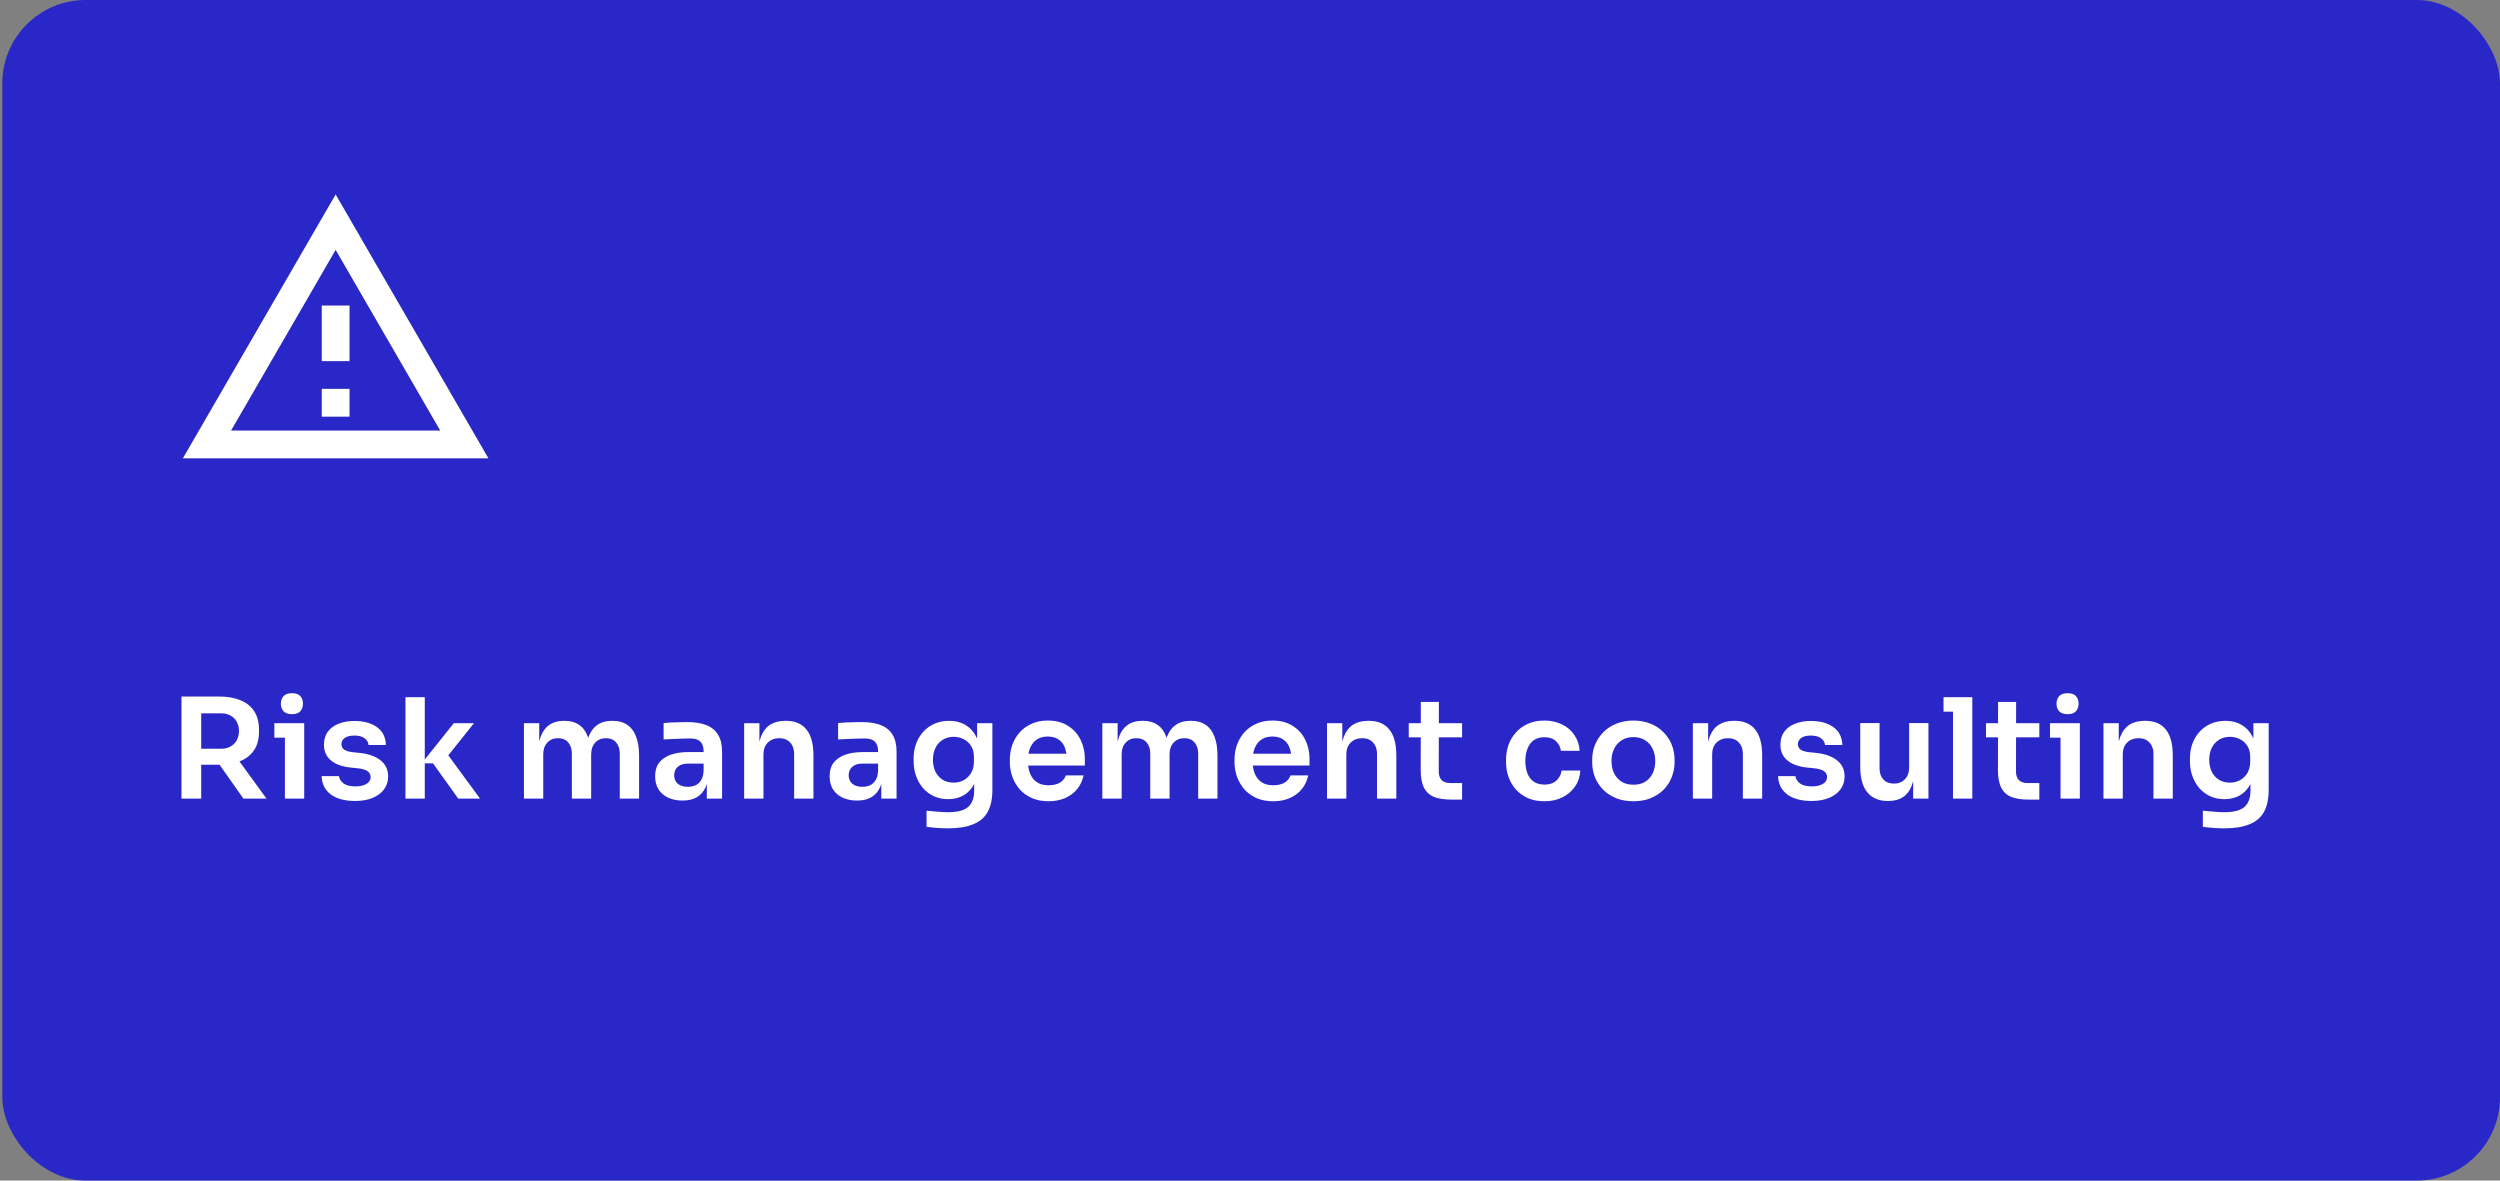 <?xml version="1.0" encoding="UTF-8"?> <svg xmlns="http://www.w3.org/2000/svg" width="360" height="170" viewBox="0 0 360 170" fill="none"><rect x="0" y="0" width="360" height="170" fill="#808080" stroke="none"/> <rect x="0.333" width="359.667" height="170" rx="12" fill="#2A27C9"></rect> <path d="M48.333 35.98L63.393 62H33.273L48.333 35.98ZM48.333 28L26.333 66H70.333L48.333 28ZM50.333 56H46.333V60H50.333V56ZM50.333 44H46.333V52H50.333V44Z" fill="white"></path> <path d="M26.133 115V100.3H28.973V115H26.133ZM35.053 115L30.573 108.64H33.753L38.373 115H35.053ZM28.133 110.12V107.82H31.853C32.373 107.82 32.82 107.713 33.193 107.5C33.58 107.287 33.88 106.987 34.093 106.6C34.306 106.213 34.413 105.773 34.413 105.28C34.413 104.773 34.306 104.327 34.093 103.94C33.88 103.553 33.58 103.253 33.193 103.04C32.82 102.827 32.373 102.72 31.853 102.72H28.133V100.3H31.553C32.726 100.3 33.74 100.473 34.593 100.82C35.46 101.167 36.126 101.693 36.593 102.4C37.06 103.107 37.293 103.993 37.293 105.06V105.38C37.293 106.46 37.053 107.347 36.573 108.04C36.106 108.733 35.446 109.253 34.593 109.6C33.74 109.947 32.726 110.12 31.553 110.12H28.133ZM41.028 115V104.14H43.807V115H41.028ZM39.508 106.22V104.14H43.807V106.22H39.508ZM42.047 102.84C41.501 102.84 41.094 102.7 40.828 102.42C40.574 102.127 40.447 101.767 40.447 101.34C40.447 100.887 40.574 100.52 40.828 100.24C41.094 99.96 41.501 99.82 42.047 99.82C42.594 99.82 42.994 99.96 43.248 100.24C43.501 100.52 43.627 100.887 43.627 101.34C43.627 101.767 43.501 102.127 43.248 102.42C42.994 102.7 42.594 102.84 42.047 102.84ZM51.151 115.34C49.658 115.34 48.485 115.027 47.631 114.4C46.791 113.76 46.351 112.88 46.311 111.76H48.811C48.851 112.133 49.058 112.473 49.431 112.78C49.805 113.087 50.391 113.24 51.191 113.24C51.858 113.24 52.385 113.12 52.771 112.88C53.171 112.64 53.371 112.313 53.371 111.9C53.371 111.54 53.218 111.253 52.911 111.04C52.618 110.827 52.111 110.687 51.391 110.62L50.431 110.52C49.218 110.387 48.285 110.04 47.631 109.48C46.978 108.92 46.651 108.173 46.651 107.24C46.651 106.493 46.838 105.867 47.211 105.36C47.585 104.853 48.098 104.473 48.751 104.22C49.418 103.953 50.178 103.82 51.031 103.82C52.365 103.82 53.445 104.113 54.271 104.7C55.098 105.287 55.531 106.147 55.571 107.28H53.071C53.045 106.907 52.858 106.587 52.511 106.32C52.165 106.053 51.665 105.92 51.011 105.92C50.425 105.92 49.971 106.033 49.651 106.26C49.331 106.487 49.171 106.78 49.171 107.14C49.171 107.487 49.298 107.753 49.551 107.94C49.818 108.127 50.245 108.253 50.831 108.32L51.791 108.42C53.071 108.553 54.071 108.907 54.791 109.48C55.525 110.053 55.891 110.827 55.891 111.8C55.891 112.52 55.691 113.147 55.291 113.68C54.905 114.2 54.358 114.607 53.651 114.9C52.945 115.193 52.111 115.34 51.151 115.34ZM65.988 115L62.348 109.92H60.728L65.348 104.14H68.248L63.988 109.48L64.048 108.08L69.128 115H65.988ZM58.388 115V100.4H61.168V115H58.388ZM75.448 115V104.14H77.648V108.8H77.448C77.448 107.707 77.588 106.793 77.868 106.06C78.148 105.313 78.561 104.753 79.108 104.38C79.668 103.993 80.362 103.8 81.188 103.8H81.308C82.148 103.8 82.841 103.993 83.388 104.38C83.948 104.753 84.362 105.313 84.628 106.06C84.908 106.793 85.048 107.707 85.048 108.8H84.348C84.348 107.707 84.488 106.793 84.768 106.06C85.061 105.313 85.481 104.753 86.028 104.38C86.588 103.993 87.281 103.8 88.108 103.8H88.228C89.068 103.8 89.768 103.993 90.328 104.38C90.888 104.753 91.308 105.313 91.588 106.06C91.882 106.793 92.028 107.707 92.028 108.8V115H89.248V108.54C89.248 107.86 89.075 107.32 88.728 106.92C88.382 106.507 87.888 106.3 87.248 106.3C86.608 106.3 86.095 106.513 85.708 106.94C85.322 107.353 85.128 107.913 85.128 108.62V115H82.348V108.54C82.348 107.86 82.175 107.32 81.828 106.92C81.481 106.507 80.988 106.3 80.348 106.3C79.708 106.3 79.195 106.513 78.808 106.94C78.421 107.353 78.228 107.913 78.228 108.62V115H75.448ZM101.779 115V111.78H101.319V108.2C101.319 107.573 101.166 107.107 100.859 106.8C100.552 106.493 100.079 106.34 99.439 106.34C99.106 106.34 98.706 106.347 98.239 106.36C97.772 106.373 97.299 106.393 96.819 106.42C96.352 106.433 95.932 106.453 95.559 106.48V104.12C95.866 104.093 96.212 104.067 96.599 104.04C96.986 104.013 97.379 104 97.779 104C98.192 103.987 98.579 103.98 98.939 103.98C100.059 103.98 100.986 104.127 101.719 104.42C102.466 104.713 103.026 105.173 103.399 105.8C103.786 106.427 103.979 107.247 103.979 108.26V115H101.779ZM98.279 115.28C97.492 115.28 96.799 115.14 96.199 114.86C95.612 114.58 95.152 114.18 94.819 113.66C94.499 113.14 94.339 112.513 94.339 111.78C94.339 110.98 94.532 110.327 94.919 109.82C95.319 109.313 95.872 108.933 96.579 108.68C97.299 108.427 98.139 108.3 99.099 108.3H101.619V109.96H99.059C98.419 109.96 97.926 110.12 97.579 110.44C97.246 110.747 97.079 111.147 97.079 111.64C97.079 112.133 97.246 112.533 97.579 112.84C97.926 113.147 98.419 113.3 99.059 113.3C99.446 113.3 99.799 113.233 100.119 113.1C100.452 112.953 100.726 112.713 100.939 112.38C101.166 112.033 101.292 111.567 101.319 110.98L101.999 111.76C101.932 112.52 101.746 113.16 101.439 113.68C101.146 114.2 100.732 114.6 100.199 114.88C99.679 115.147 99.039 115.28 98.279 115.28ZM107.157 115V104.14H109.357V108.8H109.157C109.157 107.693 109.303 106.773 109.597 106.04C109.89 105.293 110.323 104.733 110.897 104.36C111.483 103.987 112.21 103.8 113.077 103.8H113.197C114.49 103.8 115.47 104.22 116.137 105.06C116.803 105.887 117.137 107.127 117.137 108.78V115H114.357V108.54C114.357 107.873 114.163 107.333 113.777 106.92C113.403 106.507 112.883 106.3 112.217 106.3C111.537 106.3 110.983 106.513 110.557 106.94C110.143 107.353 109.937 107.913 109.937 108.62V115H107.157ZM126.906 115V111.78H126.446V108.2C126.446 107.573 126.292 107.107 125.986 106.8C125.679 106.493 125.206 106.34 124.566 106.34C124.232 106.34 123.832 106.347 123.366 106.36C122.899 106.373 122.426 106.393 121.946 106.42C121.479 106.433 121.059 106.453 120.686 106.48V104.12C120.992 104.093 121.339 104.067 121.726 104.04C122.112 104.013 122.506 104 122.906 104C123.319 103.987 123.706 103.98 124.066 103.98C125.186 103.98 126.112 104.127 126.846 104.42C127.592 104.713 128.152 105.173 128.526 105.8C128.912 106.427 129.106 107.247 129.106 108.26V115H126.906ZM123.406 115.28C122.619 115.28 121.926 115.14 121.326 114.86C120.739 114.58 120.279 114.18 119.946 113.66C119.626 113.14 119.466 112.513 119.466 111.78C119.466 110.98 119.659 110.327 120.046 109.82C120.446 109.313 120.999 108.933 121.706 108.68C122.426 108.427 123.266 108.3 124.226 108.3H126.746V109.96H124.186C123.546 109.96 123.052 110.12 122.706 110.44C122.372 110.747 122.206 111.147 122.206 111.64C122.206 112.133 122.372 112.533 122.706 112.84C123.052 113.147 123.546 113.3 124.186 113.3C124.572 113.3 124.926 113.233 125.246 113.1C125.579 112.953 125.852 112.713 126.066 112.38C126.292 112.033 126.419 111.567 126.446 110.98L127.126 111.76C127.059 112.52 126.872 113.16 126.566 113.68C126.272 114.2 125.859 114.6 125.326 114.88C124.806 115.147 124.166 115.28 123.406 115.28ZM136.523 119.28C136.003 119.28 135.47 119.26 134.923 119.22C134.39 119.18 133.89 119.127 133.423 119.06V116.74C133.903 116.793 134.417 116.84 134.963 116.88C135.51 116.933 136.023 116.96 136.503 116.96C137.397 116.96 138.117 116.853 138.663 116.64C139.223 116.427 139.63 116.087 139.883 115.62C140.15 115.167 140.283 114.587 140.283 113.88V111.74L140.883 110.38C140.843 111.38 140.637 112.233 140.263 112.94C139.89 113.633 139.383 114.167 138.743 114.54C138.103 114.9 137.363 115.08 136.523 115.08C135.777 115.08 135.097 114.94 134.483 114.66C133.883 114.38 133.363 113.993 132.923 113.5C132.497 113.007 132.163 112.427 131.923 111.76C131.683 111.093 131.563 110.38 131.563 109.62V109.2C131.563 108.44 131.683 107.733 131.923 107.08C132.177 106.413 132.53 105.833 132.983 105.34C133.437 104.847 133.977 104.467 134.603 104.2C135.23 103.933 135.923 103.8 136.683 103.8C137.577 103.8 138.35 103.993 139.003 104.38C139.67 104.767 140.19 105.327 140.563 106.06C140.937 106.793 141.143 107.693 141.183 108.76L140.703 108.84V104.14H142.903V113.72C142.903 115.04 142.677 116.107 142.223 116.92C141.77 117.733 141.07 118.327 140.123 118.7C139.19 119.087 137.99 119.28 136.523 119.28ZM137.323 112.7C137.857 112.7 138.343 112.58 138.783 112.34C139.223 112.1 139.577 111.753 139.843 111.3C140.11 110.847 140.243 110.3 140.243 109.66V108.96C140.243 108.347 140.103 107.827 139.823 107.4C139.557 106.973 139.203 106.653 138.763 106.44C138.323 106.213 137.843 106.1 137.323 106.1C136.737 106.1 136.217 106.24 135.763 106.52C135.323 106.787 134.977 107.167 134.723 107.66C134.47 108.153 134.343 108.74 134.343 109.42C134.343 110.087 134.47 110.667 134.723 111.16C134.977 111.653 135.323 112.033 135.763 112.3C136.217 112.567 136.737 112.7 137.323 112.7ZM150.996 115.38C150.062 115.38 149.242 115.22 148.536 114.9C147.842 114.58 147.262 114.153 146.796 113.62C146.342 113.073 145.996 112.467 145.756 111.8C145.529 111.133 145.416 110.453 145.416 109.76V109.38C145.416 108.66 145.529 107.967 145.756 107.3C145.996 106.62 146.342 106.02 146.796 105.5C147.262 104.967 147.836 104.547 148.516 104.24C149.196 103.92 149.982 103.76 150.876 103.76C152.049 103.76 153.029 104.02 153.816 104.54C154.616 105.047 155.216 105.72 155.616 106.56C156.016 107.387 156.216 108.28 156.216 109.24V110.24H146.596V108.54H154.476L153.616 109.38C153.616 108.687 153.516 108.093 153.316 107.6C153.116 107.107 152.809 106.727 152.396 106.46C151.996 106.193 151.489 106.06 150.876 106.06C150.262 106.06 149.742 106.2 149.316 106.48C148.889 106.76 148.562 107.167 148.336 107.7C148.122 108.22 148.016 108.847 148.016 109.58C148.016 110.26 148.122 110.867 148.336 111.4C148.549 111.92 148.876 112.333 149.316 112.64C149.756 112.933 150.316 113.08 150.996 113.08C151.676 113.08 152.229 112.947 152.656 112.68C153.082 112.4 153.356 112.06 153.476 111.66H156.036C155.876 112.407 155.569 113.06 155.116 113.62C154.662 114.18 154.082 114.613 153.376 114.92C152.682 115.227 151.889 115.38 150.996 115.38ZM158.738 115V104.14H160.938V108.8H160.738C160.738 107.707 160.878 106.793 161.158 106.06C161.438 105.313 161.851 104.753 162.398 104.38C162.958 103.993 163.651 103.8 164.478 103.8H164.598C165.438 103.8 166.131 103.993 166.678 104.38C167.238 104.753 167.651 105.313 167.918 106.06C168.198 106.793 168.338 107.707 168.338 108.8H167.638C167.638 107.707 167.778 106.793 168.058 106.06C168.351 105.313 168.771 104.753 169.318 104.38C169.878 103.993 170.571 103.8 171.398 103.8H171.518C172.358 103.8 173.058 103.993 173.618 104.38C174.178 104.753 174.598 105.313 174.878 106.06C175.171 106.793 175.318 107.707 175.318 108.8V115H172.538V108.54C172.538 107.86 172.365 107.32 172.018 106.92C171.671 106.507 171.178 106.3 170.538 106.3C169.898 106.3 169.385 106.513 168.998 106.94C168.611 107.353 168.418 107.913 168.418 108.62V115H165.638V108.54C165.638 107.86 165.465 107.32 165.118 106.92C164.771 106.507 164.278 106.3 163.638 106.3C162.998 106.3 162.485 106.513 162.098 106.94C161.711 107.353 161.518 107.913 161.518 108.62V115H158.738ZM183.349 115.38C182.415 115.38 181.595 115.22 180.889 114.9C180.195 114.58 179.615 114.153 179.149 113.62C178.695 113.073 178.349 112.467 178.109 111.8C177.882 111.133 177.769 110.453 177.769 109.76V109.38C177.769 108.66 177.882 107.967 178.109 107.3C178.349 106.62 178.695 106.02 179.149 105.5C179.615 104.967 180.189 104.547 180.869 104.24C181.549 103.92 182.335 103.76 183.229 103.76C184.402 103.76 185.382 104.02 186.169 104.54C186.969 105.047 187.569 105.72 187.969 106.56C188.369 107.387 188.569 108.28 188.569 109.24V110.24H178.949V108.54H186.829L185.969 109.38C185.969 108.687 185.869 108.093 185.669 107.6C185.469 107.107 185.162 106.727 184.749 106.46C184.349 106.193 183.842 106.06 183.229 106.06C182.615 106.06 182.095 106.2 181.669 106.48C181.242 106.76 180.915 107.167 180.689 107.7C180.475 108.22 180.369 108.847 180.369 109.58C180.369 110.26 180.475 110.867 180.689 111.4C180.902 111.92 181.229 112.333 181.669 112.64C182.109 112.933 182.669 113.08 183.349 113.08C184.029 113.08 184.582 112.947 185.009 112.68C185.435 112.4 185.709 112.06 185.829 111.66H188.389C188.229 112.407 187.922 113.06 187.469 113.62C187.015 114.18 186.435 114.613 185.729 114.92C185.035 115.227 184.242 115.38 183.349 115.38ZM191.091 115V104.14H193.291V108.8H193.091C193.091 107.693 193.238 106.773 193.531 106.04C193.824 105.293 194.258 104.733 194.831 104.36C195.418 103.987 196.144 103.8 197.011 103.8H197.131C198.424 103.8 199.404 104.22 200.071 105.06C200.738 105.887 201.071 107.127 201.071 108.78V115H198.291V108.54C198.291 107.873 198.098 107.333 197.711 106.92C197.338 106.507 196.818 106.3 196.151 106.3C195.471 106.3 194.918 106.513 194.491 106.94C194.078 107.353 193.871 107.913 193.871 108.62V115H191.091ZM208.98 115.14C207.98 115.14 207.153 115.013 206.5 114.76C205.86 114.493 205.38 114.053 205.06 113.44C204.74 112.813 204.58 111.973 204.58 110.92L204.6 101.08H207.2L207.18 111.1C207.18 111.633 207.32 112.047 207.6 112.34C207.893 112.62 208.307 112.76 208.84 112.76H210.54V115.14H208.98ZM202.86 106.18V104.14H210.54V106.18H202.86ZM222.41 115.38C221.463 115.38 220.643 115.22 219.95 114.9C219.27 114.58 218.696 114.153 218.23 113.62C217.776 113.087 217.436 112.487 217.21 111.82C216.983 111.153 216.87 110.473 216.87 109.78V109.4C216.87 108.667 216.983 107.967 217.21 107.3C217.45 106.62 217.803 106.02 218.27 105.5C218.736 104.967 219.31 104.547 219.99 104.24C220.683 103.92 221.483 103.76 222.39 103.76C223.336 103.76 224.183 103.947 224.93 104.32C225.676 104.68 226.27 105.187 226.71 105.84C227.163 106.493 227.416 107.253 227.47 108.12H224.77C224.703 107.56 224.463 107.093 224.05 106.72C223.65 106.347 223.096 106.16 222.39 106.16C221.776 106.16 221.263 106.307 220.85 106.6C220.45 106.893 220.15 107.3 219.95 107.82C219.75 108.327 219.65 108.913 219.65 109.58C219.65 110.22 219.743 110.8 219.93 111.32C220.13 111.84 220.43 112.247 220.83 112.54C221.243 112.833 221.77 112.98 222.41 112.98C222.89 112.98 223.303 112.893 223.65 112.72C223.996 112.547 224.27 112.307 224.47 112C224.683 111.693 224.816 111.347 224.87 110.96H227.57C227.516 111.84 227.256 112.613 226.79 113.28C226.336 113.933 225.73 114.447 224.97 114.82C224.223 115.193 223.37 115.38 222.41 115.38ZM235.217 115.38C234.257 115.38 233.41 115.227 232.677 114.92C231.943 114.613 231.323 114.2 230.817 113.68C230.31 113.147 229.923 112.547 229.657 111.88C229.403 111.213 229.277 110.52 229.277 109.8V109.38C229.277 108.633 229.41 107.927 229.677 107.26C229.957 106.58 230.35 105.98 230.857 105.46C231.377 104.927 232.003 104.513 232.737 104.22C233.47 103.913 234.297 103.76 235.217 103.76C236.137 103.76 236.963 103.913 237.697 104.22C238.43 104.513 239.05 104.927 239.557 105.46C240.077 105.98 240.47 106.58 240.737 107.26C241.003 107.927 241.137 108.633 241.137 109.38V109.8C241.137 110.52 241.003 111.213 240.737 111.88C240.483 112.547 240.103 113.147 239.597 113.68C239.09 114.2 238.47 114.613 237.737 114.92C237.003 115.227 236.163 115.38 235.217 115.38ZM235.217 113C235.897 113 236.47 112.853 236.937 112.56C237.403 112.253 237.757 111.847 237.997 111.34C238.237 110.82 238.357 110.233 238.357 109.58C238.357 108.913 238.23 108.327 237.977 107.82C237.737 107.3 237.377 106.893 236.897 106.6C236.43 106.293 235.87 106.14 235.217 106.14C234.563 106.14 233.997 106.293 233.517 106.6C233.05 106.893 232.69 107.3 232.437 107.82C232.183 108.327 232.057 108.913 232.057 109.58C232.057 110.233 232.177 110.82 232.417 111.34C232.67 111.847 233.03 112.253 233.497 112.56C233.963 112.853 234.537 113 235.217 113ZM243.771 115V104.14H245.971V108.8H245.771C245.771 107.693 245.917 106.773 246.211 106.04C246.504 105.293 246.937 104.733 247.511 104.36C248.097 103.987 248.824 103.8 249.691 103.8H249.811C251.104 103.8 252.084 104.22 252.751 105.06C253.417 105.887 253.751 107.127 253.751 108.78V115H250.971V108.54C250.971 107.873 250.777 107.333 250.391 106.92C250.017 106.507 249.497 106.3 248.831 106.3C248.151 106.3 247.597 106.513 247.171 106.94C246.757 107.353 246.551 107.913 246.551 108.62V115H243.771ZM260.88 115.34C259.386 115.34 258.213 115.027 257.36 114.4C256.52 113.76 256.08 112.88 256.04 111.76H258.54C258.58 112.133 258.786 112.473 259.16 112.78C259.533 113.087 260.12 113.24 260.92 113.24C261.586 113.24 262.113 113.12 262.5 112.88C262.9 112.64 263.1 112.313 263.1 111.9C263.1 111.54 262.946 111.253 262.64 111.04C262.346 110.827 261.84 110.687 261.12 110.62L260.16 110.52C258.946 110.387 258.013 110.04 257.36 109.48C256.706 108.92 256.38 108.173 256.38 107.24C256.38 106.493 256.566 105.867 256.94 105.36C257.313 104.853 257.826 104.473 258.48 104.22C259.146 103.953 259.906 103.82 260.76 103.82C262.093 103.82 263.173 104.113 264 104.7C264.826 105.287 265.26 106.147 265.3 107.28H262.8C262.773 106.907 262.586 106.587 262.24 106.32C261.893 106.053 261.393 105.92 260.74 105.92C260.153 105.92 259.7 106.033 259.38 106.26C259.06 106.487 258.9 106.78 258.9 107.14C258.9 107.487 259.026 107.753 259.28 107.94C259.546 108.127 259.973 108.253 260.56 108.32L261.52 108.42C262.8 108.553 263.8 108.907 264.52 109.48C265.253 110.053 265.62 110.827 265.62 111.8C265.62 112.52 265.42 113.147 265.02 113.68C264.633 114.2 264.086 114.607 263.38 114.9C262.673 115.193 261.84 115.34 260.88 115.34ZM271.816 115.34C270.563 115.34 269.589 114.927 268.896 114.1C268.216 113.273 267.876 112.047 267.876 110.42V104.12H270.656V110.66C270.656 111.327 270.843 111.86 271.216 112.26C271.589 112.647 272.096 112.84 272.736 112.84C273.376 112.84 273.896 112.633 274.296 112.22C274.709 111.807 274.916 111.247 274.916 110.54V104.12H277.696V115H275.496V110.38H275.716C275.716 111.473 275.576 112.387 275.296 113.12C275.016 113.853 274.596 114.407 274.036 114.78C273.476 115.153 272.776 115.34 271.936 115.34H271.816ZM281.23 115V100.4H284.01V115H281.23ZM279.87 102.48V100.4H284.01V102.48H279.87ZM292.103 115.14C291.103 115.14 290.277 115.013 289.623 114.76C288.983 114.493 288.503 114.053 288.183 113.44C287.863 112.813 287.703 111.973 287.703 110.92L287.723 101.08H290.323L290.303 111.1C290.303 111.633 290.443 112.047 290.723 112.34C291.017 112.62 291.43 112.76 291.963 112.76H293.663V115.14H292.103ZM285.983 106.18V104.14H293.663V106.18H285.983ZM296.717 115V104.14H299.497V115H296.717ZM295.197 106.22V104.14H299.497V106.22H295.197ZM297.737 102.84C297.19 102.84 296.783 102.7 296.517 102.42C296.263 102.127 296.137 101.767 296.137 101.34C296.137 100.887 296.263 100.52 296.517 100.24C296.783 99.96 297.19 99.82 297.737 99.82C298.283 99.82 298.683 99.96 298.937 100.24C299.19 100.52 299.317 100.887 299.317 101.34C299.317 101.767 299.19 102.127 298.937 102.42C298.683 102.7 298.283 102.84 297.737 102.84ZM302.9 115V104.14H305.1V108.8H304.9C304.9 107.693 305.047 106.773 305.34 106.04C305.634 105.293 306.067 104.733 306.64 104.36C307.227 103.987 307.954 103.8 308.82 103.8H308.94C310.234 103.8 311.214 104.22 311.88 105.06C312.547 105.887 312.88 107.127 312.88 108.78V115H310.1V108.54C310.1 107.873 309.907 107.333 309.52 106.92C309.147 106.507 308.627 106.3 307.96 106.3C307.28 106.3 306.727 106.513 306.3 106.94C305.887 107.353 305.68 107.913 305.68 108.62V115H302.9ZM320.309 119.28C319.789 119.28 319.256 119.26 318.709 119.22C318.176 119.18 317.676 119.127 317.209 119.06V116.74C317.689 116.793 318.203 116.84 318.749 116.88C319.296 116.933 319.809 116.96 320.289 116.96C321.183 116.96 321.903 116.853 322.449 116.64C323.009 116.427 323.416 116.087 323.669 115.62C323.936 115.167 324.069 114.587 324.069 113.88V111.74L324.669 110.38C324.629 111.38 324.423 112.233 324.049 112.94C323.676 113.633 323.169 114.167 322.529 114.54C321.889 114.9 321.149 115.08 320.309 115.08C319.563 115.08 318.883 114.94 318.269 114.66C317.669 114.38 317.149 113.993 316.709 113.5C316.283 113.007 315.949 112.427 315.709 111.76C315.469 111.093 315.349 110.38 315.349 109.62V109.2C315.349 108.44 315.469 107.733 315.709 107.08C315.963 106.413 316.316 105.833 316.769 105.34C317.223 104.847 317.763 104.467 318.389 104.2C319.016 103.933 319.709 103.8 320.469 103.8C321.363 103.8 322.136 103.993 322.789 104.38C323.456 104.767 323.976 105.327 324.349 106.06C324.723 106.793 324.929 107.693 324.969 108.76L324.489 108.84V104.14H326.689V113.72C326.689 115.04 326.463 116.107 326.009 116.92C325.556 117.733 324.856 118.327 323.909 118.7C322.976 119.087 321.776 119.28 320.309 119.28ZM321.109 112.7C321.643 112.7 322.129 112.58 322.569 112.34C323.009 112.1 323.363 111.753 323.629 111.3C323.896 110.847 324.029 110.3 324.029 109.66V108.96C324.029 108.347 323.889 107.827 323.609 107.4C323.343 106.973 322.989 106.653 322.549 106.44C322.109 106.213 321.629 106.1 321.109 106.1C320.523 106.1 320.003 106.24 319.549 106.52C319.109 106.787 318.763 107.167 318.509 107.66C318.256 108.153 318.129 108.74 318.129 109.42C318.129 110.087 318.256 110.667 318.509 111.16C318.763 111.653 319.109 112.033 319.549 112.3C320.003 112.567 320.523 112.7 321.109 112.7Z" fill="white"></path> </svg> 